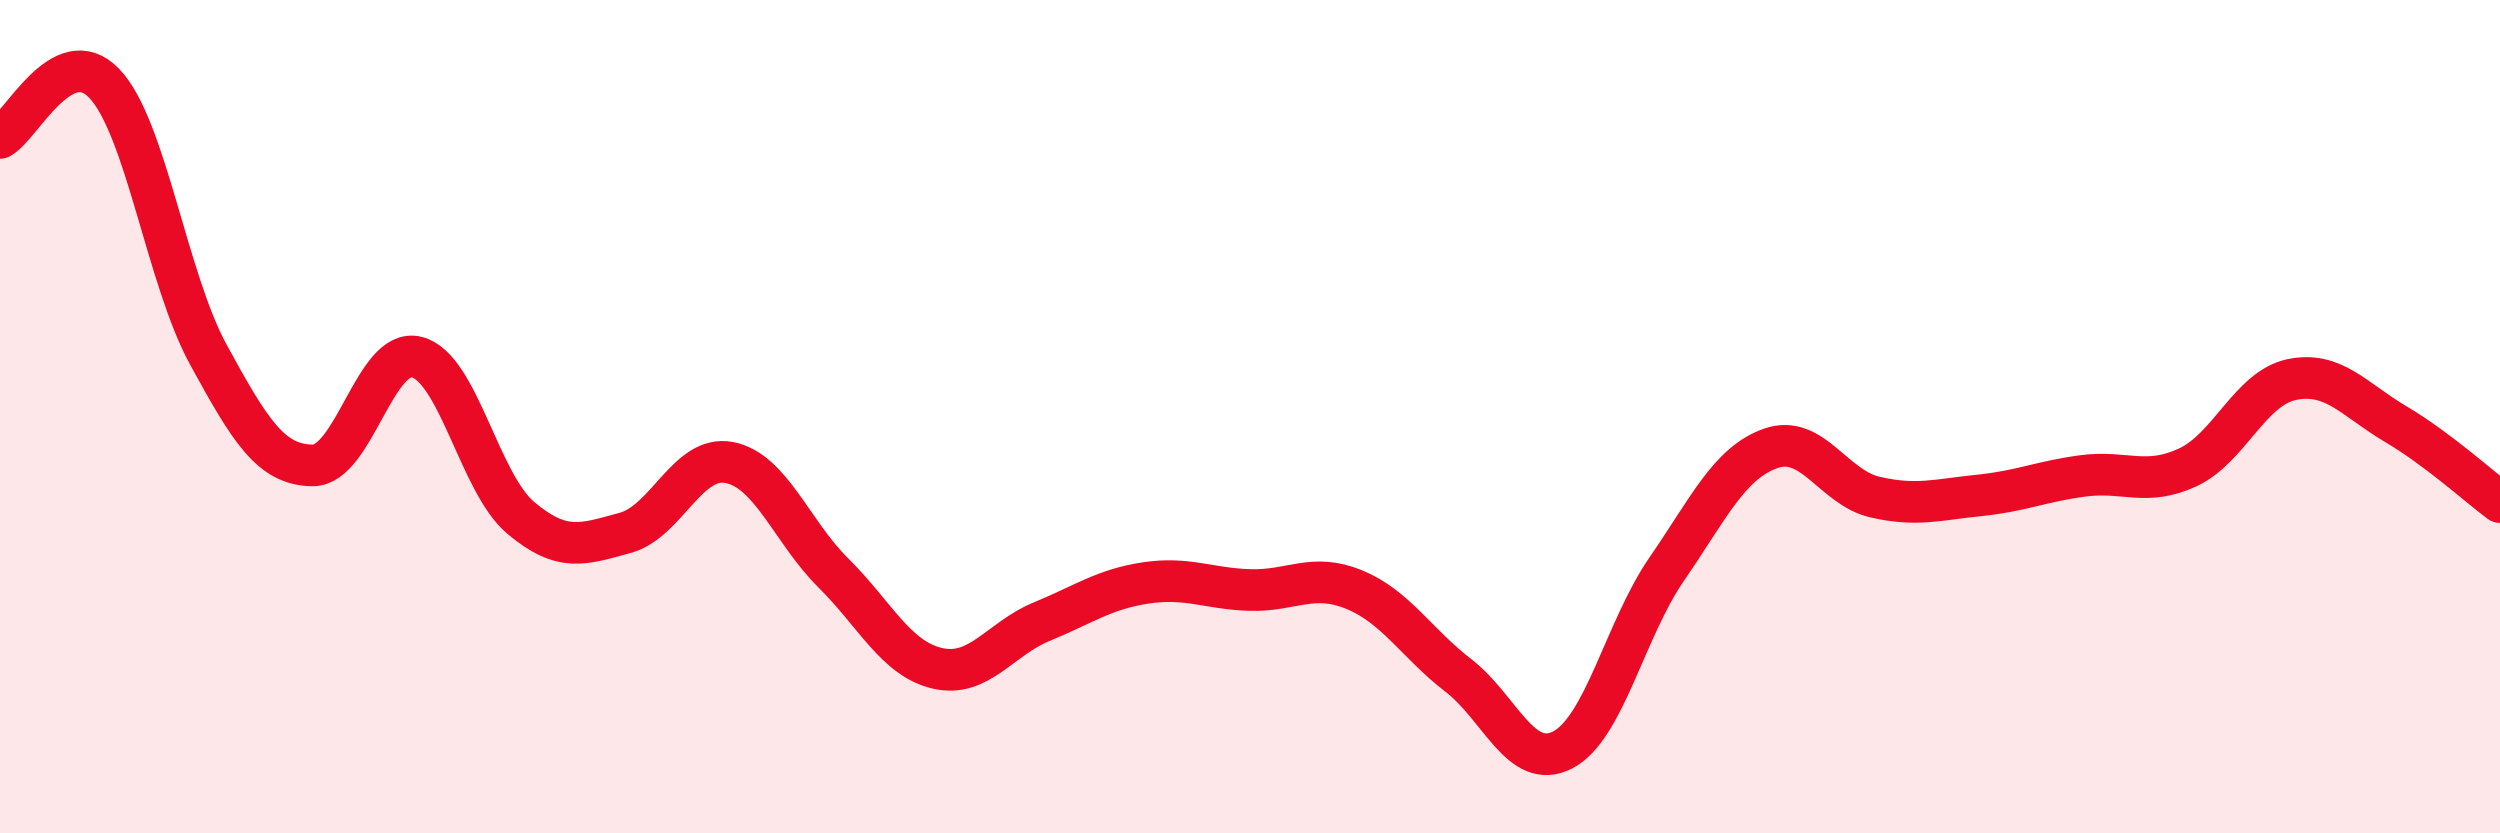 
    <svg width="60" height="20" viewBox="0 0 60 20" xmlns="http://www.w3.org/2000/svg">
      <path
        d="M 0,3.31 C 0.5,3.05 1.5,0.96 2.5,2 C 3.5,3.04 4,6.68 5,8.51 C 6,10.34 6.5,11.16 7.5,11.17 C 8.5,11.18 9,8.32 10,8.57 C 11,8.82 11.5,11.59 12.5,12.43 C 13.5,13.27 14,13.06 15,12.79 C 16,12.52 16.5,10.91 17.5,11.1 C 18.5,11.29 19,12.76 20,13.75 C 21,14.74 21.5,15.81 22.5,16.04 C 23.5,16.27 24,15.33 25,14.92 C 26,14.51 26.5,14.14 27.5,13.99 C 28.5,13.84 29,14.13 30,14.16 C 31,14.19 31.5,13.74 32.5,14.15 C 33.5,14.56 34,15.44 35,16.21 C 36,16.98 36.5,18.51 37.5,18 C 38.5,17.49 39,15.11 40,13.66 C 41,12.21 41.5,11.11 42.5,10.76 C 43.5,10.41 44,11.7 45,11.93 C 46,12.16 46.5,11.99 47.5,11.89 C 48.5,11.79 49,11.55 50,11.42 C 51,11.29 51.5,11.68 52.5,11.22 C 53.5,10.76 54,9.32 55,9.11 C 56,8.9 56.5,9.59 57.5,10.18 C 58.5,10.77 59.5,11.68 60,12.05L60 20L0 20Z"
        fill="#EB0A25"
        opacity="0.1"
        stroke-linecap="round"
        stroke-linejoin="round"
      />
      <path
        d="M 0,3.31 C 0.5,3.05 1.5,0.96 2.5,2 C 3.5,3.04 4,6.68 5,8.51 C 6,10.34 6.5,11.16 7.5,11.17 C 8.5,11.18 9,8.32 10,8.57 C 11,8.82 11.5,11.59 12.5,12.43 C 13.5,13.27 14,13.06 15,12.79 C 16,12.52 16.5,10.91 17.5,11.1 C 18.5,11.29 19,12.76 20,13.75 C 21,14.74 21.5,15.81 22.5,16.04 C 23.5,16.27 24,15.33 25,14.92 C 26,14.51 26.5,14.14 27.5,13.99 C 28.5,13.84 29,14.13 30,14.16 C 31,14.19 31.5,13.74 32.5,14.15 C 33.5,14.56 34,15.44 35,16.21 C 36,16.98 36.5,18.51 37.5,18 C 38.5,17.49 39,15.11 40,13.66 C 41,12.21 41.5,11.11 42.5,10.76 C 43.5,10.41 44,11.7 45,11.93 C 46,12.16 46.5,11.99 47.5,11.89 C 48.5,11.79 49,11.55 50,11.42 C 51,11.29 51.5,11.68 52.5,11.22 C 53.5,10.76 54,9.32 55,9.11 C 56,8.9 56.5,9.59 57.5,10.18 C 58.5,10.77 59.5,11.68 60,12.05"
        stroke="#EB0A25"
        stroke-width="1"
        fill="none"
        stroke-linecap="round"
        stroke-linejoin="round"
      />
    </svg>
  
